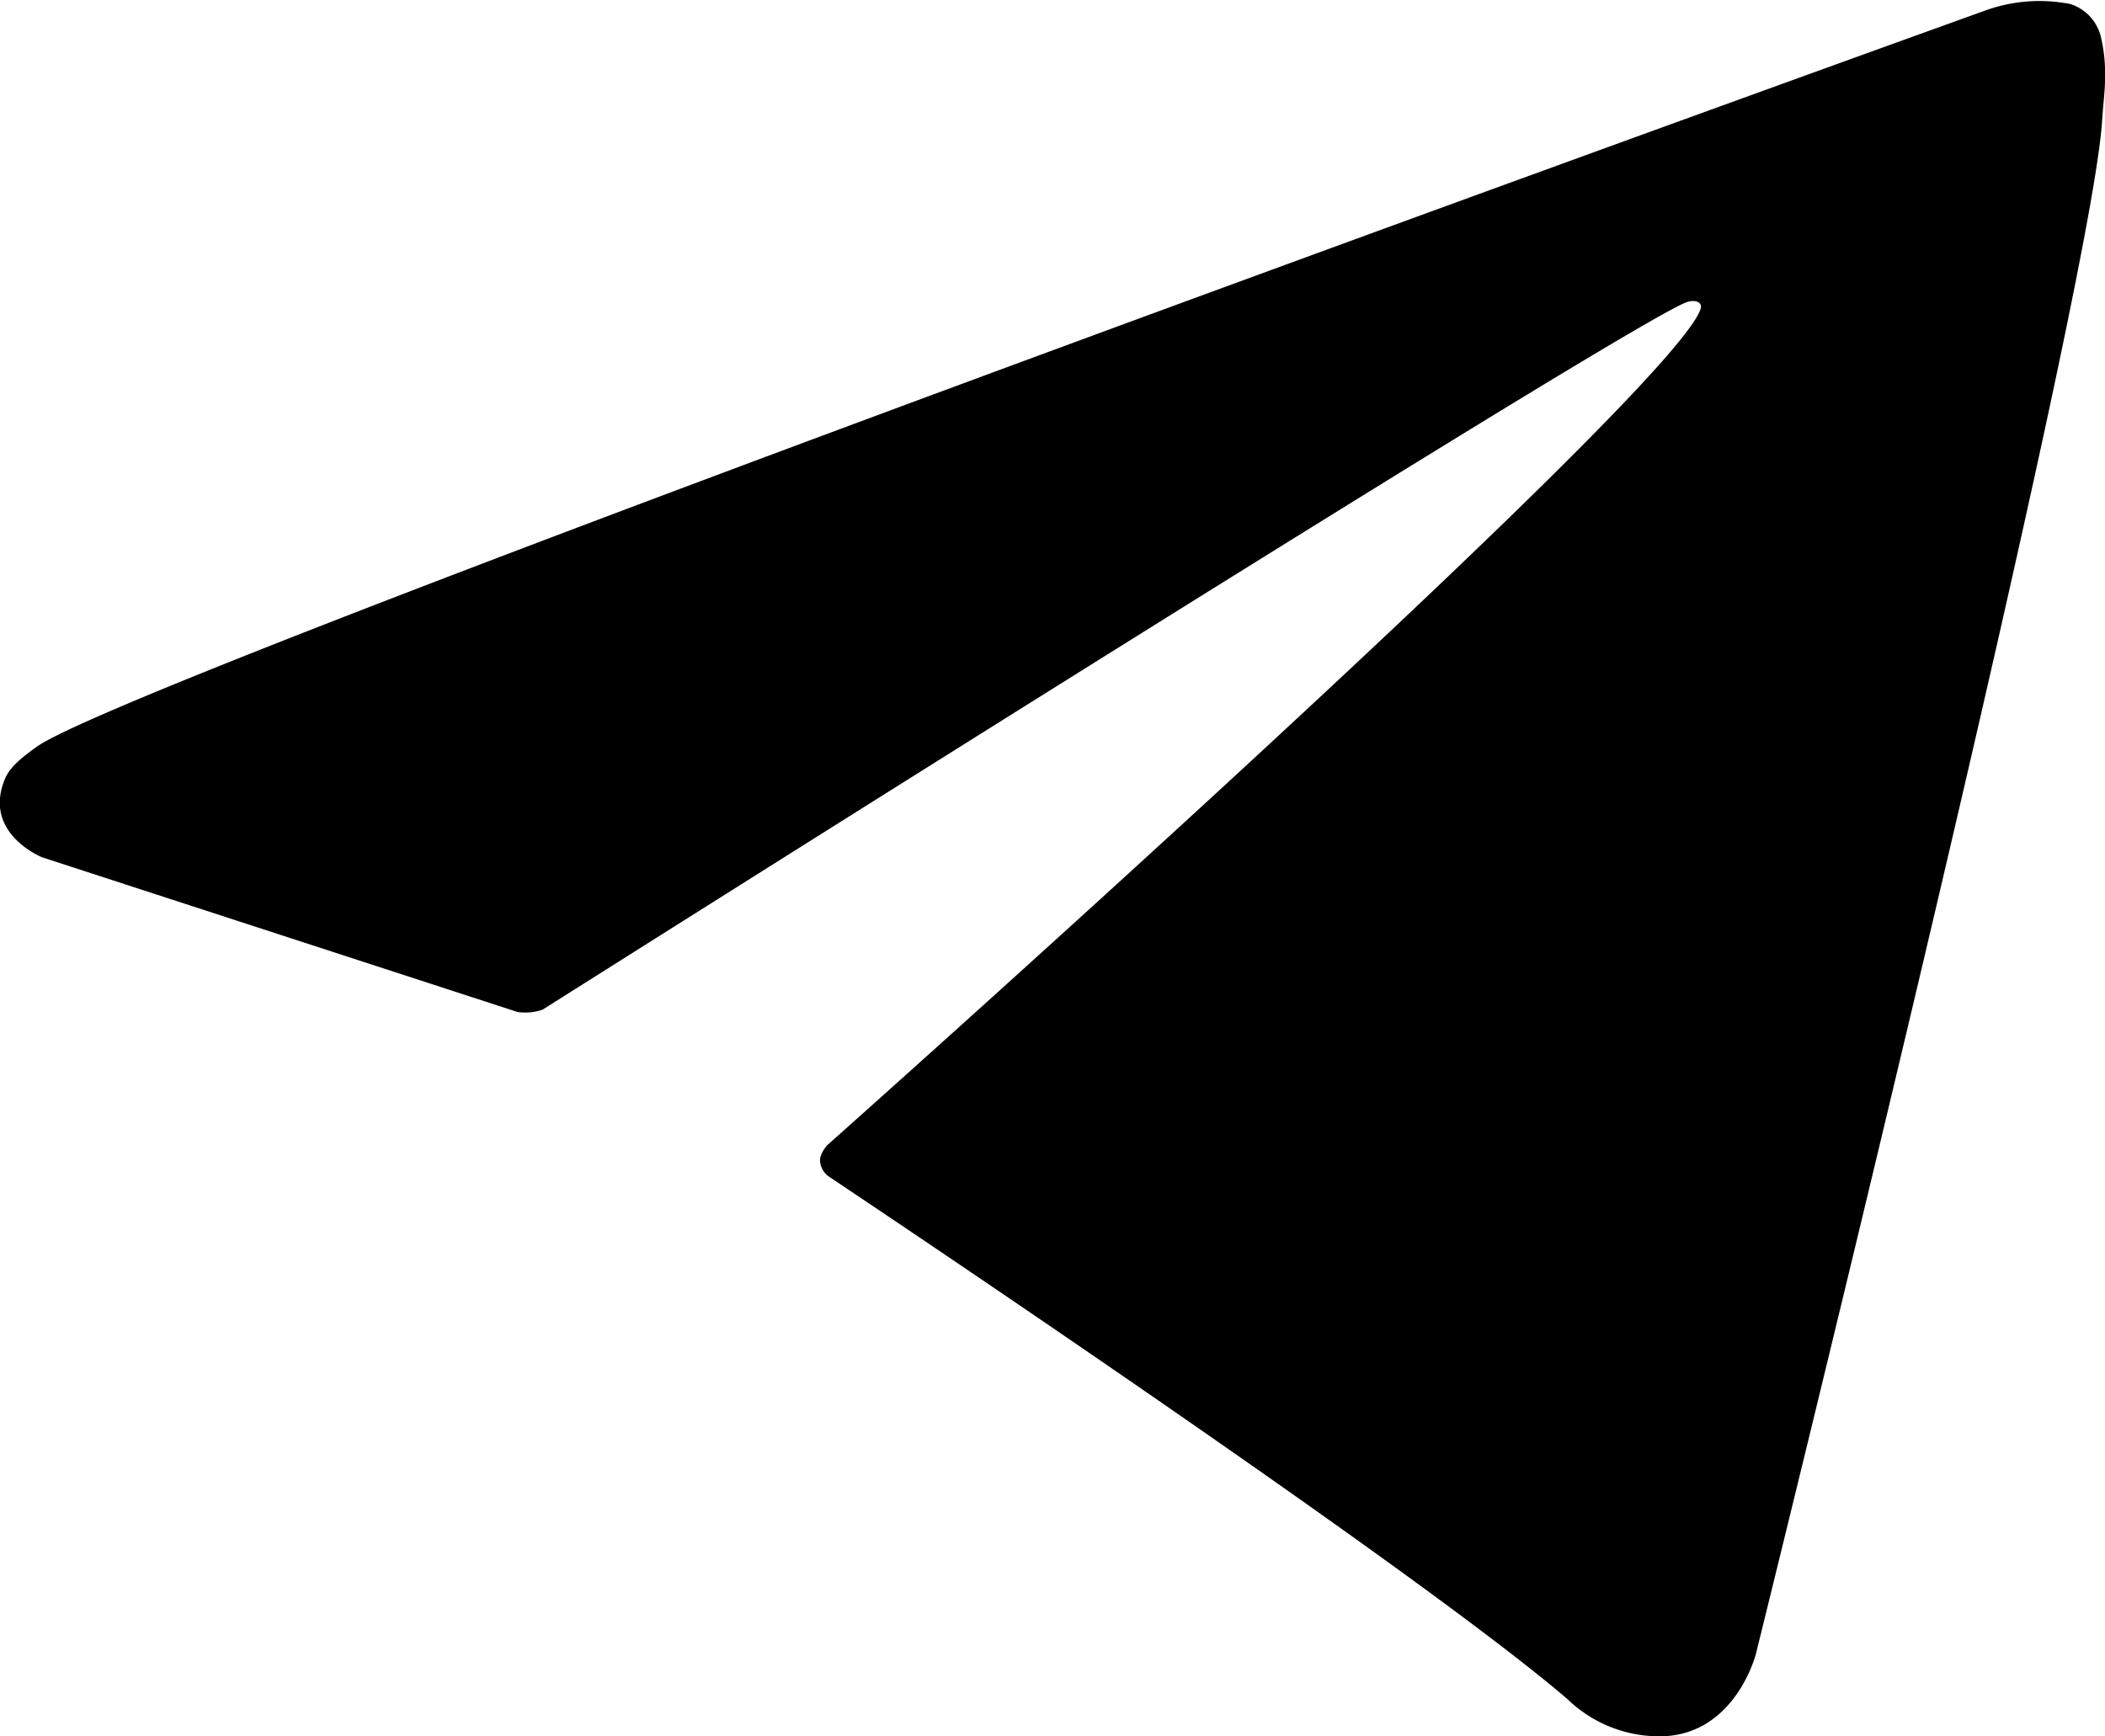 <?xml version="1.0" encoding="UTF-8"?> <svg xmlns="http://www.w3.org/2000/svg" viewBox="0 0 72.94 60.17"> <title>telegr</title> <path d="M17.93,35.07,1.46,29.71s-2-.8-1.33-2.61c.13-.38.39-.69,1.17-1.24C5,23.31,68.86.34,68.86.34a5.53,5.53,0,0,1,2.88-.2A1.58,1.58,0,0,1,72.8,1.29a5.53,5.53,0,0,1,.14,1.46c0,.42-.06.81-.1,1.43-.39,6.28-12,53.15-12,53.15s-.7,2.74-3.2,2.84a4.58,4.58,0,0,1-3.33-1.29c-4.9-4.21-21.84-15.6-25.58-18.1a.72.72,0,0,1-.31-.5c-.05-.27.24-.59.24-.59s29.49-26.22,30.27-29c.06-.21-.17-.32-.48-.22-2,.72-35.91,22.16-39.65,24.52A1.84,1.84,0,0,1,17.93,35.07Z"></path> </svg> 